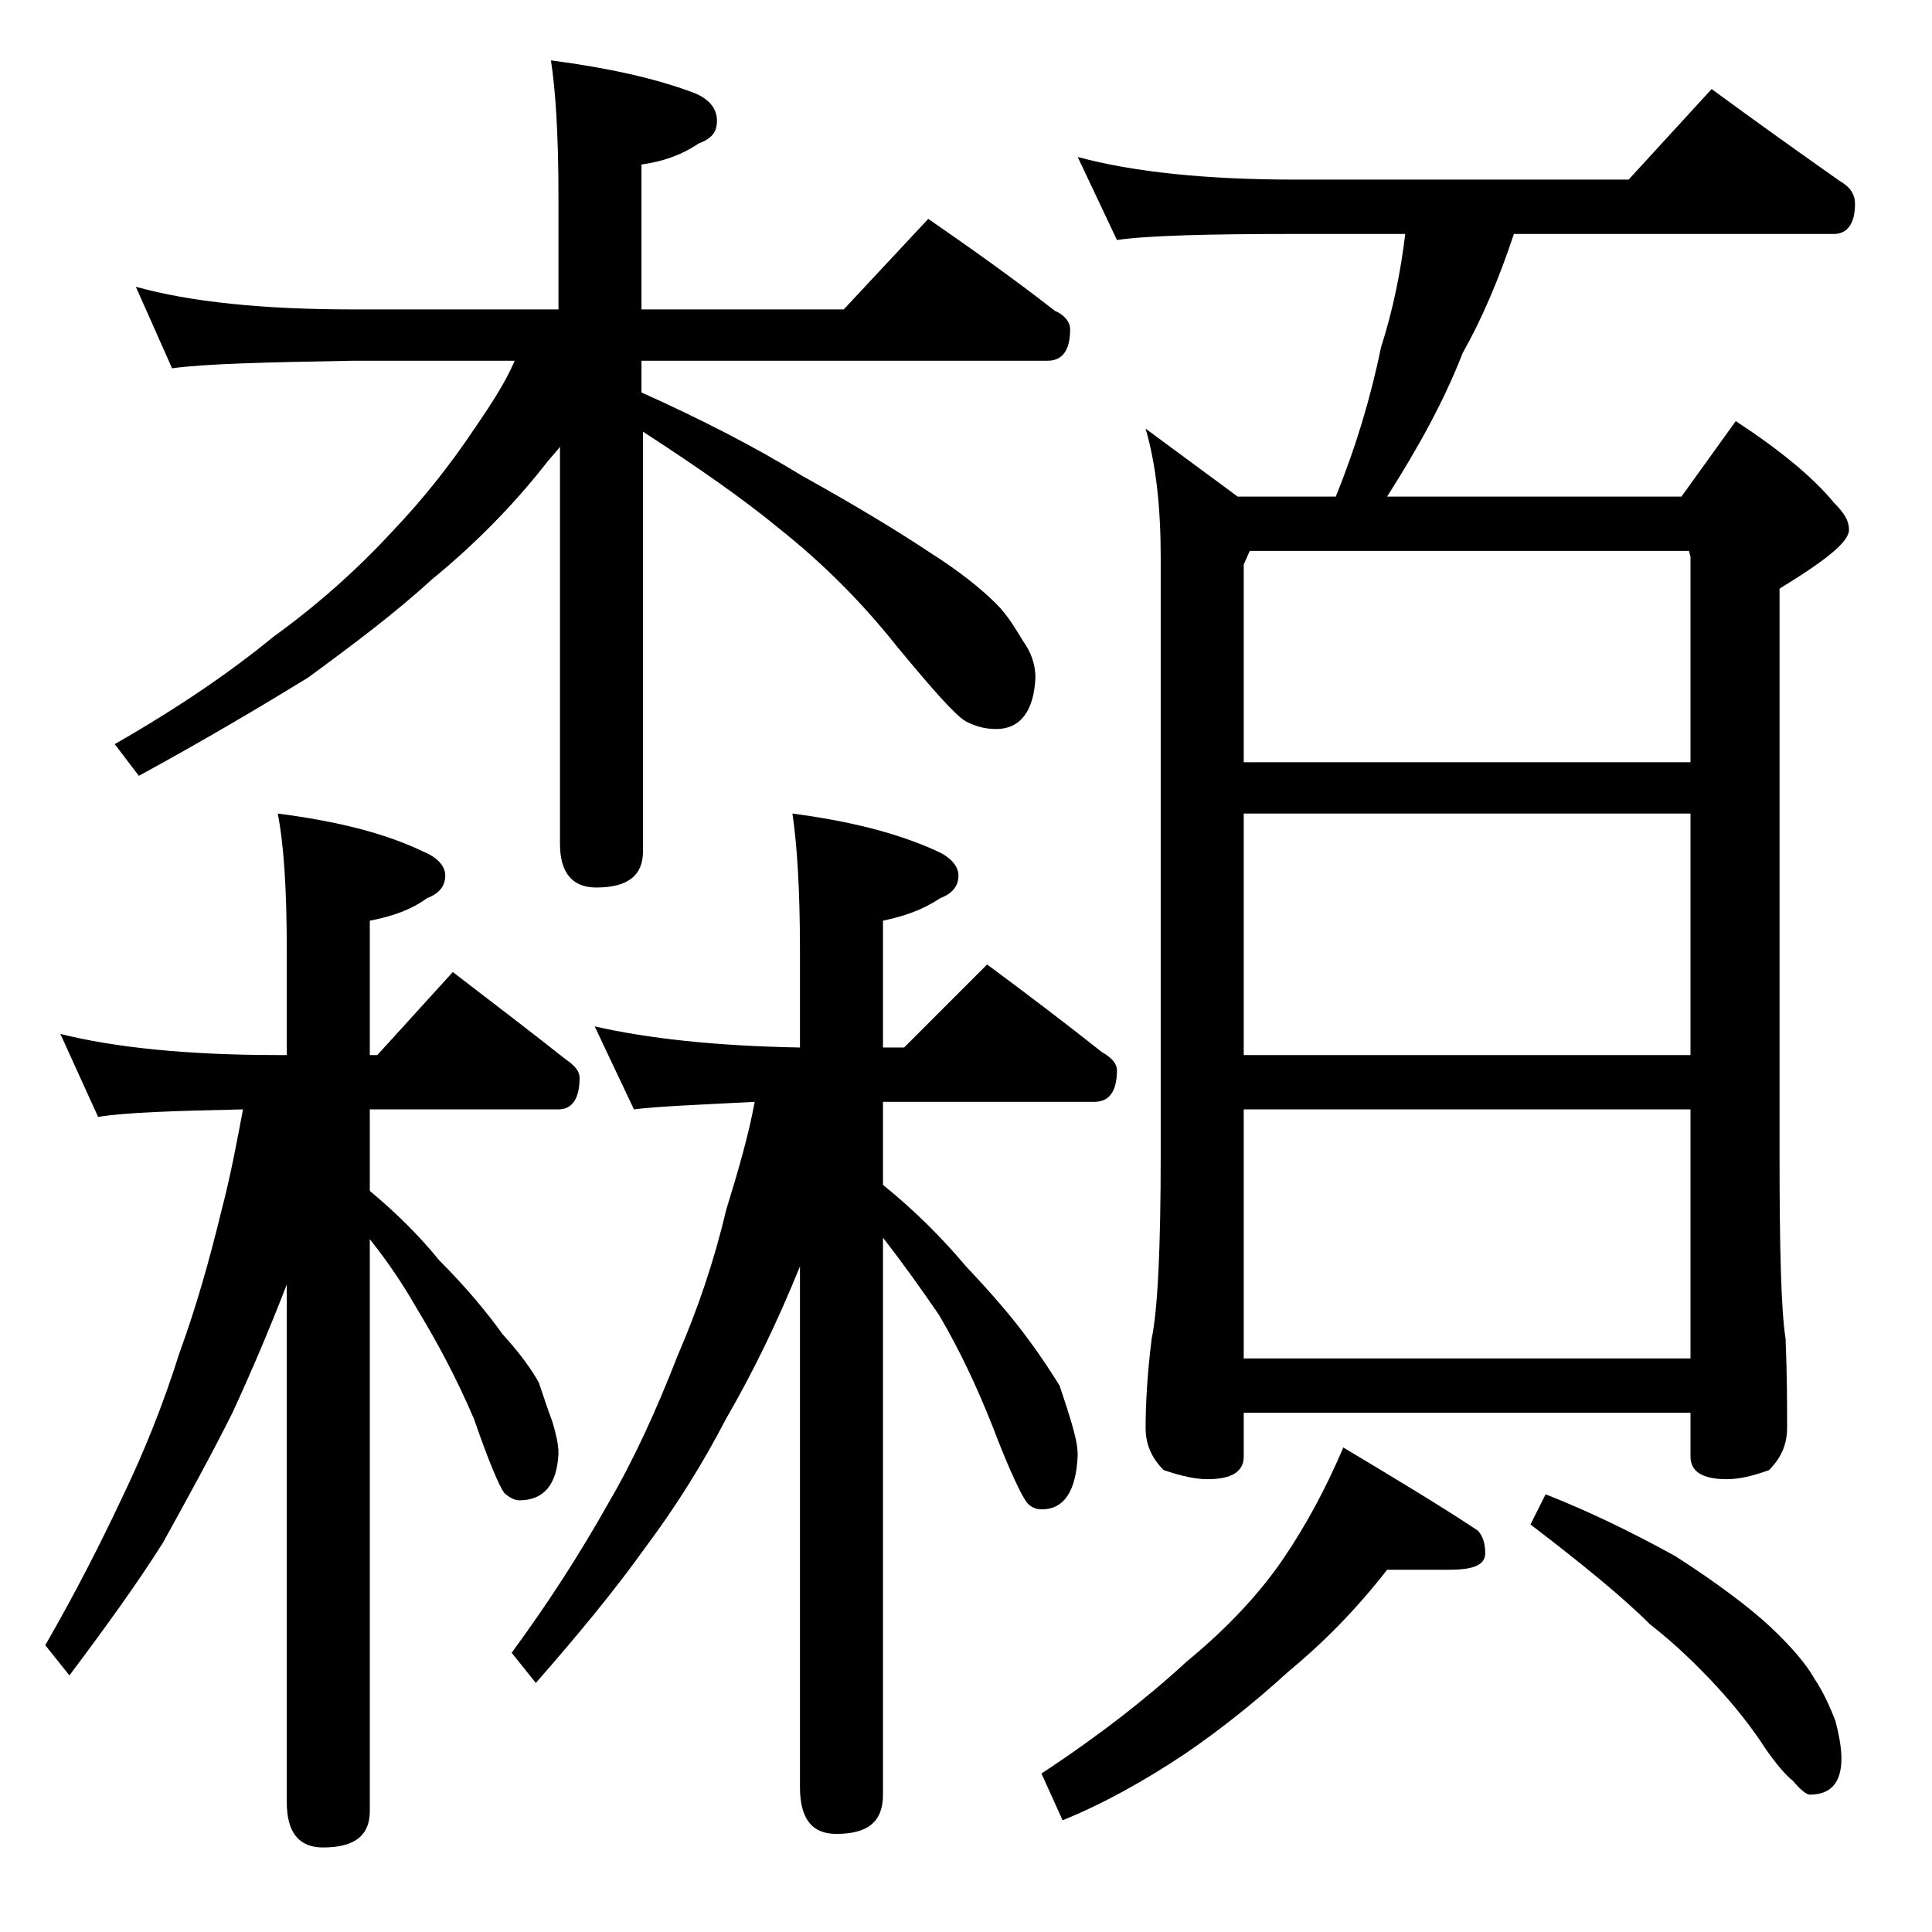 <?xml version="1.0" encoding="utf-8"?>
<!-- Generator: Adobe Illustrator 18.0.0, SVG Export Plug-In . SVG Version: 6.00 Build 0)  -->
<!DOCTYPE svg PUBLIC "-//W3C//DTD SVG 1.1//EN" "http://www.w3.org/Graphics/SVG/1.1/DTD/svg11.dtd">
<svg version="1.1" id="Layer_1" xmlns="http://www.w3.org/2000/svg" xmlns:xlink="http://www.w3.org/1999/xlink" x="0px" y="0px"
	 viewBox="0 0 128 128" enable-background="new 0 0 128 128" xml:space="preserve">
<path d="M4,68.5c3.6,0.9,8.4,1.4,14.4,1.4H19V63c0-4.1-0.2-7.1-0.6-9.1c3.9,0.5,7.1,1.3,9.6,2.5c1,0.4,1.5,1,1.5,1.6
	c0,0.7-0.4,1.2-1.2,1.5c-1.1,0.8-2.3,1.2-3.8,1.5v8.9H25l5-5.5c2.6,2,5.1,3.9,7.5,5.8c0.6,0.4,0.9,0.8,0.9,1.2
	c0,1.4-0.5,2.1-1.4,2.1H24.5v5.4c1.8,1.5,3.3,3,4.6,4.6c1.8,1.8,3.2,3.5,4.2,4.9c1.1,1.2,1.9,2.3,2.4,3.2c0.3,0.9,0.6,1.8,0.9,2.6
	c0.2,0.7,0.4,1.4,0.4,2.1c-0.1,2.1-1,3.1-2.6,3.1c-0.3,0-0.7-0.2-1-0.5c-0.3-0.4-1-2-2-4.9c-1.2-2.8-2.5-5.2-3.9-7.5
	c-0.8-1.4-1.8-2.9-3-4.4V120c0,1.6-1,2.4-3.1,2.4c-1.6,0-2.4-1-2.4-3V85.1c-1.2,3.1-2.4,5.9-3.6,8.5c-1.4,2.8-3,5.7-4.6,8.6
	c-1.7,2.7-3.8,5.6-6.2,8.8L3,109c1.9-3.3,3.6-6.6,5.1-9.8c1.4-2.9,2.7-6.1,3.8-9.6c1.1-3,2-6.2,2.8-9.5c0.6-2.3,1-4.5,1.4-6.6
	c-4.6,0.1-7.8,0.2-9.6,0.5L4,68.5z M9,19c3.6,1,8.4,1.5,14.4,1.5H37V13c0-4.1-0.2-7.1-0.5-9c3.8,0.5,7,1.2,9.6,2.2
	c0.9,0.4,1.4,1,1.4,1.8s-0.4,1.2-1.2,1.5c-1.2,0.8-2.4,1.2-3.8,1.4v9.6h13.4l5.6-6c2.9,2,5.7,4,8.4,6.1c0.7,0.3,1,0.8,1,1.2
	c0,1.4-0.5,2.1-1.5,2.1H42.5v2.1c4,1.8,7.5,3.6,10.6,5.5c3.6,2,6.4,3.7,8.5,5.1c1.9,1.2,3.4,2.4,4.4,3.4c0.8,0.8,1.3,1.7,1.8,2.5
	c0.5,0.7,0.8,1.5,0.8,2.4c-0.1,2.2-1,3.4-2.6,3.4c-0.8,0-1.4-0.2-2-0.5c-0.7-0.4-2.2-2.1-4.6-5c-2.3-2.9-4.9-5.5-7.8-7.8
	c-2.3-1.9-5.3-4-9-6.4v27.8c0,1.6-1,2.4-3.1,2.4c-1.6,0-2.4-1-2.4-2.9V29.6c-0.3,0.4-0.7,0.8-1,1.2c-2.2,2.8-4.8,5.4-7.5,7.6
	c-2.4,2.2-5.2,4.3-8.2,6.5c-3.1,1.9-6.8,4.1-11.2,6.5l-1.6-2.1c4.2-2.4,7.7-4.8,10.5-7.1c2.9-2.1,5.5-4.4,7.9-7
	c2.1-2.2,3.9-4.5,5.5-6.9c1.1-1.6,2-3,2.6-4.4H23.4c-5.8,0.1-9.8,0.2-12,0.5L9,19z M58.5,82v36.9c0,1.8-1,2.6-3.1,2.6
	c-1.6,0-2.4-1-2.4-3.1V83.9c-1.5,3.7-3.1,7-4.9,10.1c-1.5,2.9-3.3,5.8-5.4,8.6c-2,2.8-4.4,5.7-7.2,8.9l-1.6-2
	c2.5-3.4,4.6-6.7,6.4-9.9c1.7-2.9,3.2-6.2,4.6-9.8c1.3-3,2.4-6.2,3.2-9.6c0.8-2.6,1.5-5,1.9-7.2c-3.8,0.2-6.5,0.3-8,0.5L39.4,68
	c3.5,0.8,8,1.3,13.6,1.4V63c0-4.1-0.2-7.1-0.5-9.1c3.8,0.5,7,1.3,9.6,2.5c0.9,0.4,1.4,1,1.4,1.6c0,0.7-0.4,1.2-1.2,1.5
	c-1.2,0.8-2.4,1.2-3.8,1.5v8.4h1.4l5.5-5.5c2.7,2,5.2,3.9,7.6,5.8c0.7,0.4,1,0.8,1,1.2c0,1.4-0.5,2.1-1.5,2.1h-14v5.5
	c2.1,1.7,3.9,3.5,5.5,5.4c1.7,1.8,3,3.3,4.1,4.8c0.9,1.2,1.6,2.3,2.1,3.1c0.3,0.9,0.6,1.8,0.8,2.5c0.2,0.7,0.4,1.4,0.4,2.1
	c-0.1,2.4-0.9,3.6-2.4,3.6c-0.4,0-0.8-0.2-1-0.5c-0.3-0.4-1.1-2-2.2-4.9c-1.1-2.8-2.3-5.3-3.6-7.5C61.1,85.5,59.9,83.8,58.5,82z
	 M91.9,104c-2.1,2.7-4.3,4.9-6.6,6.8c-2.3,2.1-4.6,3.9-6.8,5.4c-2.7,1.8-5.4,3.3-8.1,4.4l-1.4-3.1c3.8-2.5,7-5,9.6-7.4
	c2.8-2.3,4.9-4.6,6.4-6.8s2.8-4.6,4-7.4c3.5,2.1,6.5,3.9,8.9,5.5c0.3,0.3,0.5,0.8,0.5,1.5c0,0.8-0.8,1.1-2.4,1.1H91.9z M71.4,10.4
	c3.7,1,8.5,1.5,14.5,1.5h22l5.5-6c3,2.2,5.8,4.2,8.5,6.1c0.7,0.4,1,0.9,1,1.5c0,1.3-0.5,2-1.4,2h-21.2c-1,3-2.1,5.6-3.4,7.9
	c-1.2,3.1-2.9,6.2-5,9.5h19.5l3.6-5c2.9,1.9,5.1,3.7,6.5,5.4c0.7,0.7,1,1.2,1,1.8c0,0.8-1.5,2-4.6,3.9v37.5c0,6.2,0.1,10.3,0.4,12.2
	c0.1,2.4,0.1,4.4,0.1,5.9c0,1.1-0.4,2-1.2,2.8c-1.1,0.4-2,0.6-2.8,0.6c-1.6,0-2.4-0.5-2.4-1.5v-2.9H82.4v2.9c0,1-0.8,1.5-2.4,1.5
	c-0.8,0-1.7-0.2-2.9-0.6c-0.8-0.8-1.2-1.7-1.2-2.8c0-1.5,0.1-3.5,0.4-5.9c0.4-1.9,0.6-6,0.6-12.2V36.9c0-3.2-0.3-6.1-1-8.5l6.1,4.5
	h6.5c1.3-3.2,2.3-6.5,3-9.9c0.8-2.5,1.3-5,1.6-7.5h-7.2c-5.8,0-9.8,0.1-11.9,0.4L71.4,10.4z M82.4,50.5H112V36.9l-0.1-0.4H82.8
	l-0.4,0.9V50.5z M82.4,69.9H112v-16H82.4V69.9z M82.4,90H112V73.5H82.4V90z M102.4,99c2.8,1.1,5.7,2.5,8.6,4.1
	c2.8,1.8,4.9,3.4,6.2,4.6c1.5,1.4,2.5,2.6,3,3.5c0.6,0.9,1,1.8,1.4,2.8c0.2,0.8,0.4,1.7,0.4,2.5c0,1.6-0.7,2.4-2.1,2.4
	c-0.2,0-0.6-0.3-1.1-0.9c-0.5-0.4-1.1-1.1-1.8-2.1c-1.1-1.7-2.2-3-3.2-4.1c-1.2-1.3-2.7-2.8-4.5-4.2c-1.8-1.8-4.5-4-7.9-6.6
	L102.4,99z"/>
</svg>
